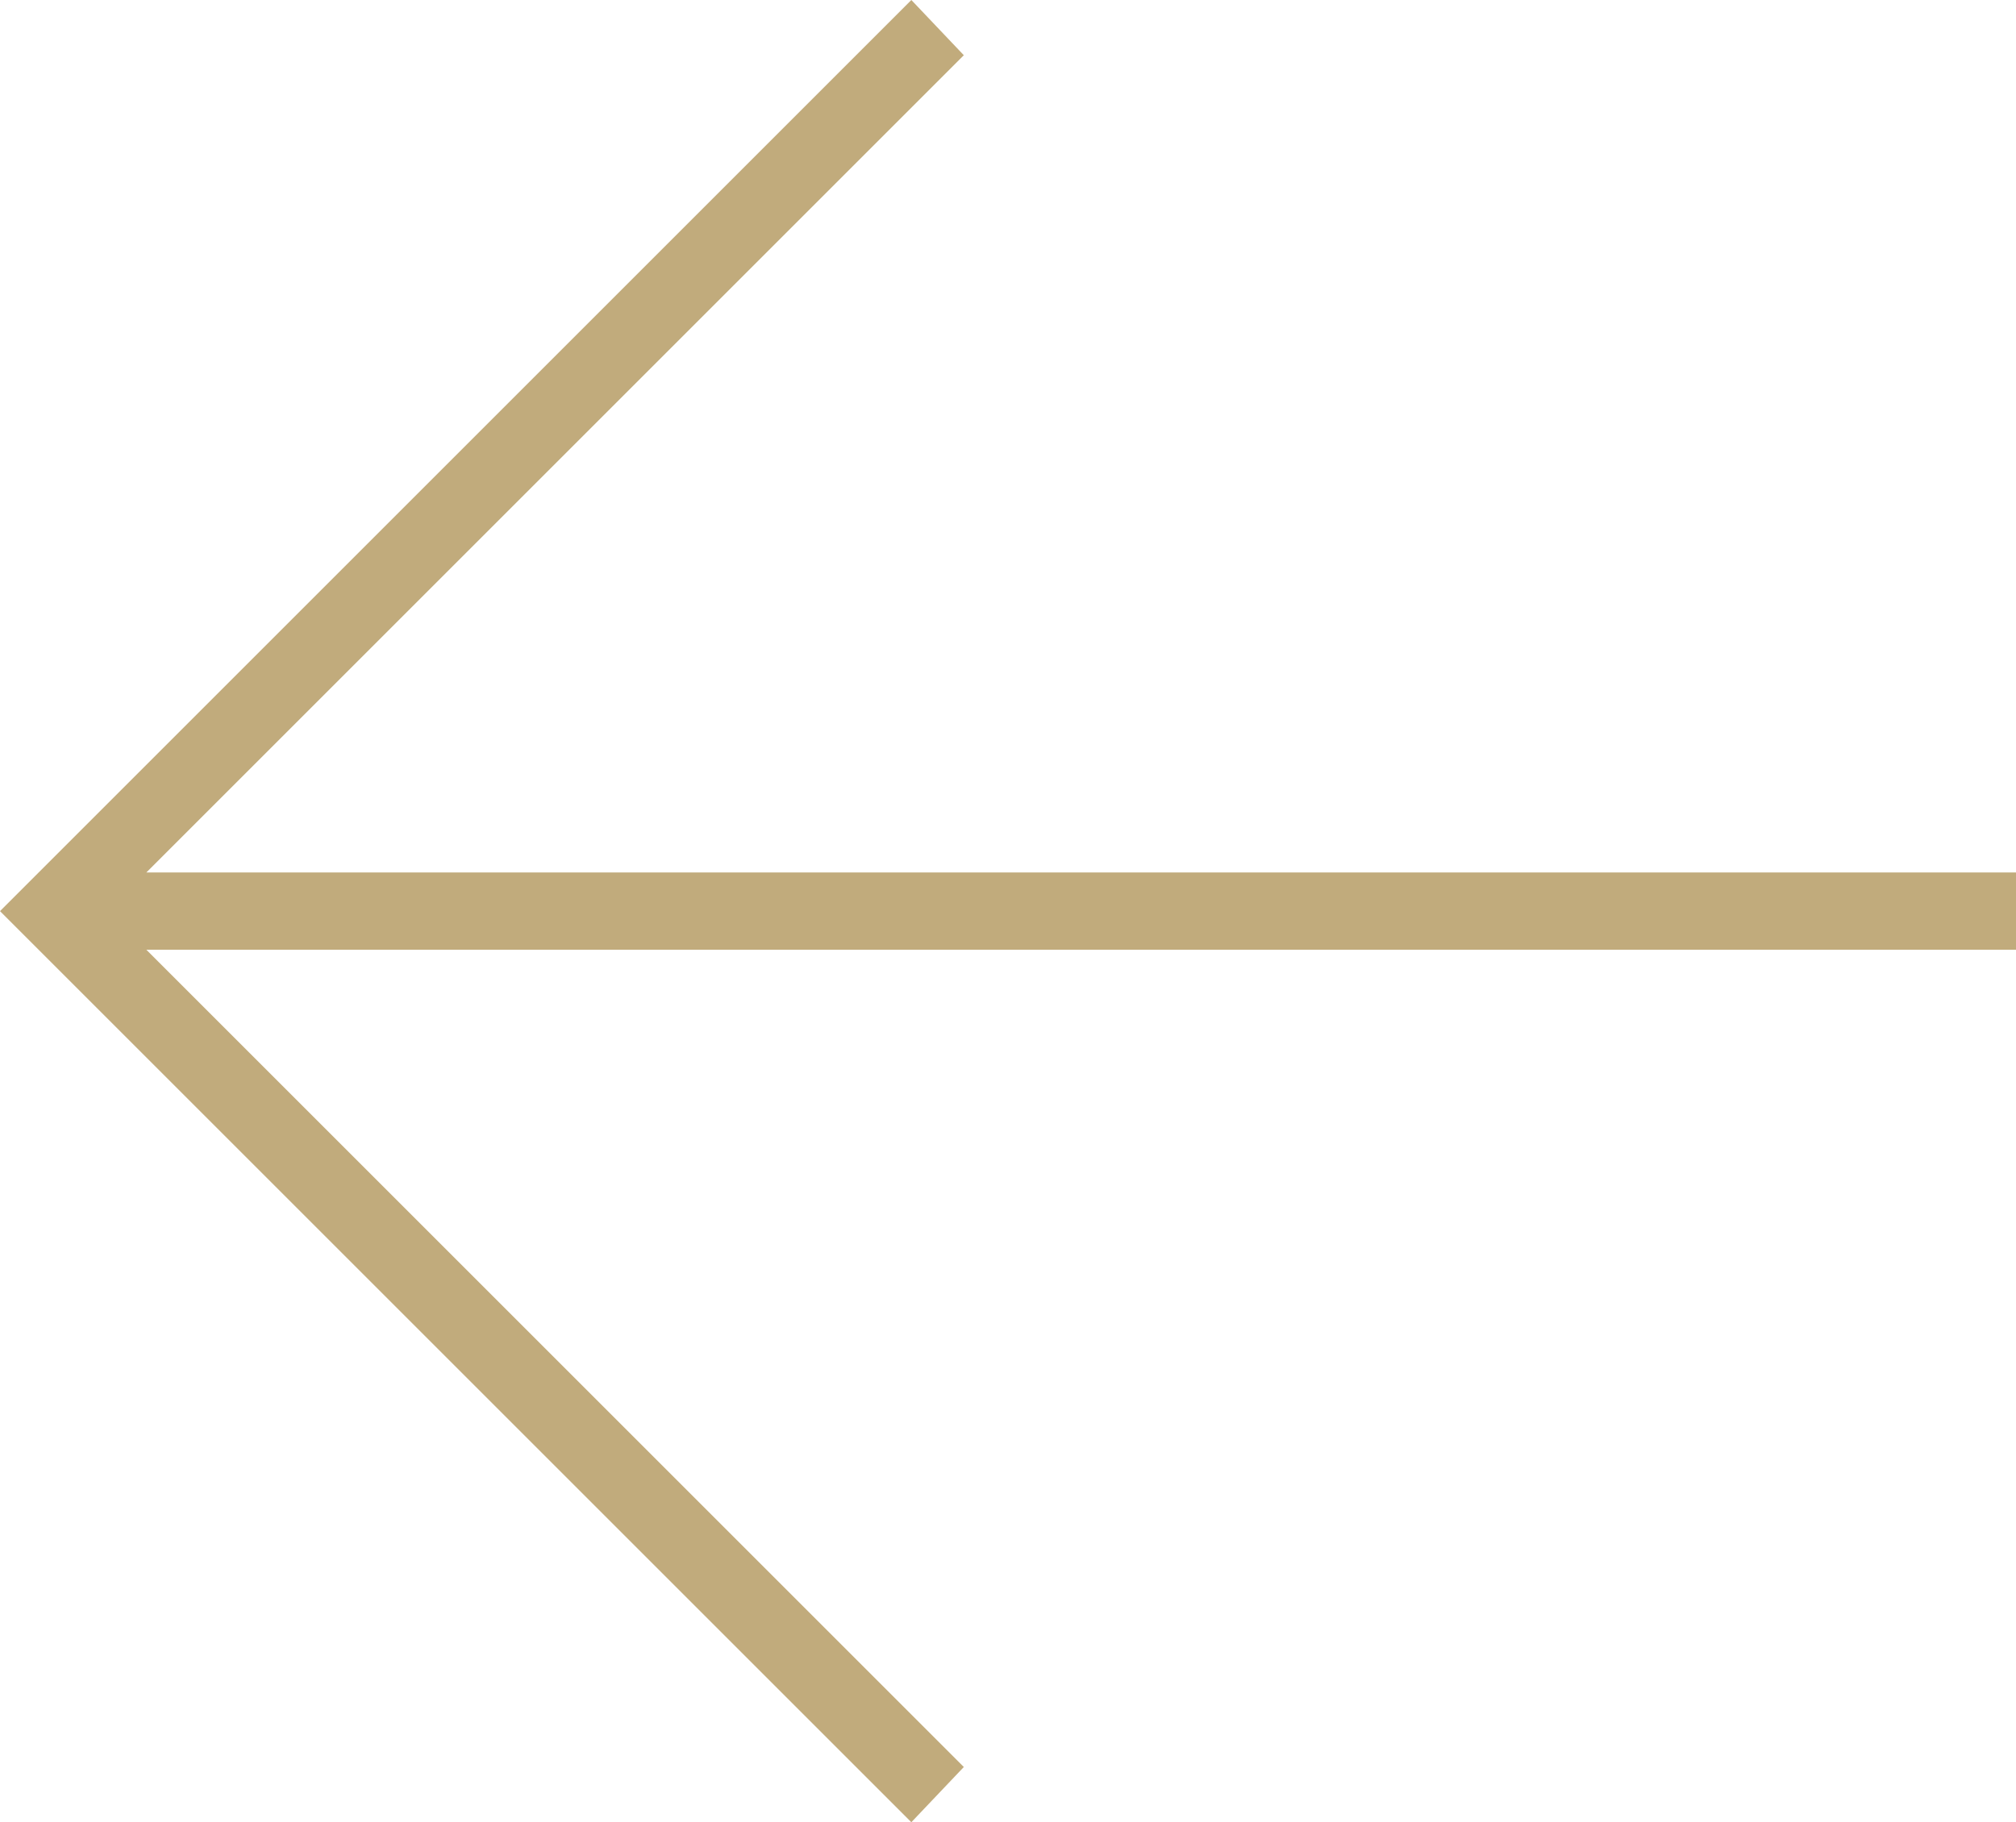 <?xml version="1.0" encoding="utf-8"?>
<!-- Generator: Adobe Illustrator 24.2.1, SVG Export Plug-In . SVG Version: 6.00 Build 0)  -->
<svg version="1.1" id="Grupo_1" xmlns="http://www.w3.org/2000/svg" xmlns:xlink="http://www.w3.org/1999/xlink" x="0px" y="0px"
	 viewBox="0 0 73 66" style="enable-background:new 0 0 73 66;" xml:space="preserve">
<style type="text/css">
	.st0{fill:#C1AB7C;}
</style>
<polygon class="st0" points="5.3,31.6 34.9,2 33,0 0,33 33,66 34.9,64 5.3,34.4 73,34.4 73,31.6 "/>
</svg>

